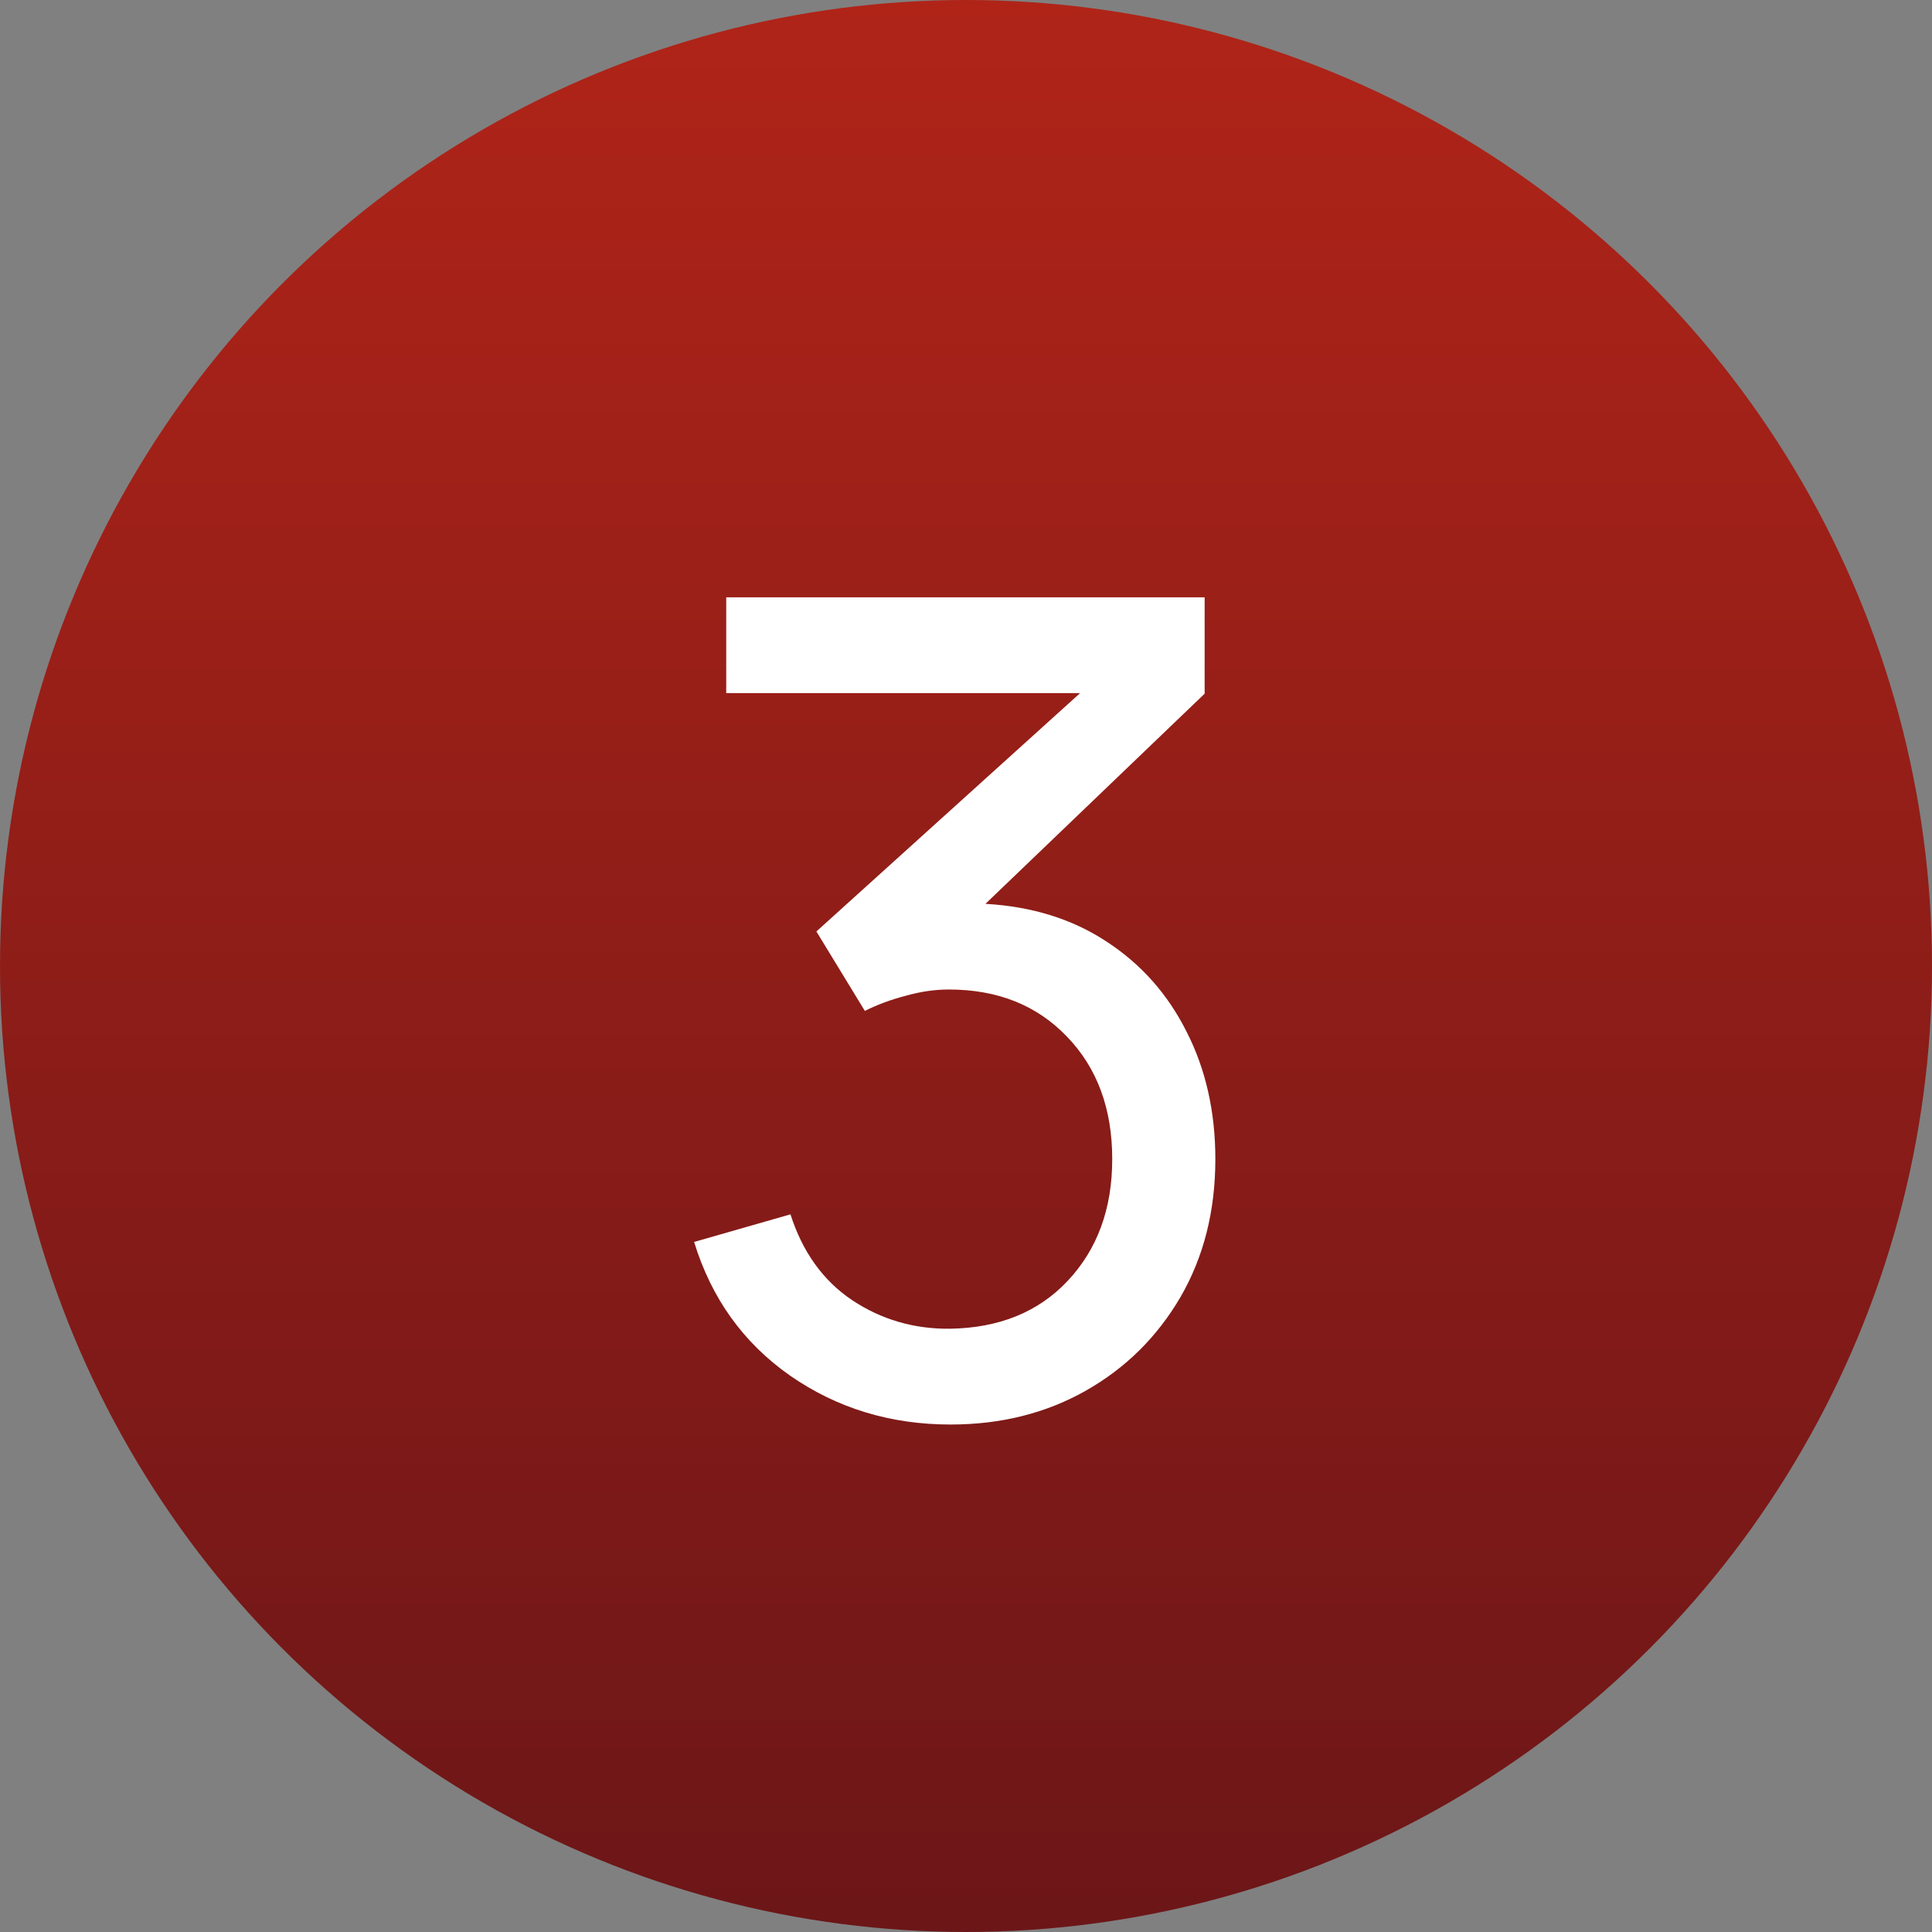 <?xml version="1.0" encoding="UTF-8"?> <svg xmlns="http://www.w3.org/2000/svg" width="48" height="48" viewBox="0 0 48 48" fill="none"><rect x="0" y="0" width="48" height="48" fill="#808080" stroke="none"/> <circle cx="24" cy="24" r="24" fill="url(#paint0_linear_27_20)"></circle> <path d="M23.615 35.392C24.866 35.392 25.986 35.112 26.975 34.552C27.964 33.992 28.748 33.217 29.327 32.228C29.906 31.229 30.195 30.086 30.195 28.798C30.195 27.622 29.957 26.567 29.481 25.634C29.014 24.701 28.352 23.954 27.493 23.394C26.644 22.834 25.64 22.521 24.483 22.456L29.929 17.234V14.84H18.043V17.22H26.835L20.283 23.142L21.487 25.116C21.804 24.957 22.145 24.831 22.509 24.738C22.873 24.635 23.228 24.584 23.573 24.584C24.786 24.584 25.766 24.976 26.513 25.76C27.26 26.535 27.633 27.547 27.633 28.798C27.633 30.03 27.264 31.038 26.527 31.822C25.799 32.597 24.824 32.993 23.601 33.012C22.705 33.021 21.893 32.783 21.165 32.298C20.446 31.813 19.938 31.103 19.639 30.17L17.245 30.856C17.674 32.256 18.468 33.362 19.625 34.174C20.792 34.986 22.122 35.392 23.615 35.392Z" fill="white"></path> <defs> <linearGradient id="paint0_linear_27_20" x1="24" y1="0" x2="24" y2="48" gradientUnits="userSpaceOnUse"> <stop stop-color="#B02418"></stop> <stop offset="1" stop-color="#6C1618"></stop> </linearGradient> </defs> </svg> 